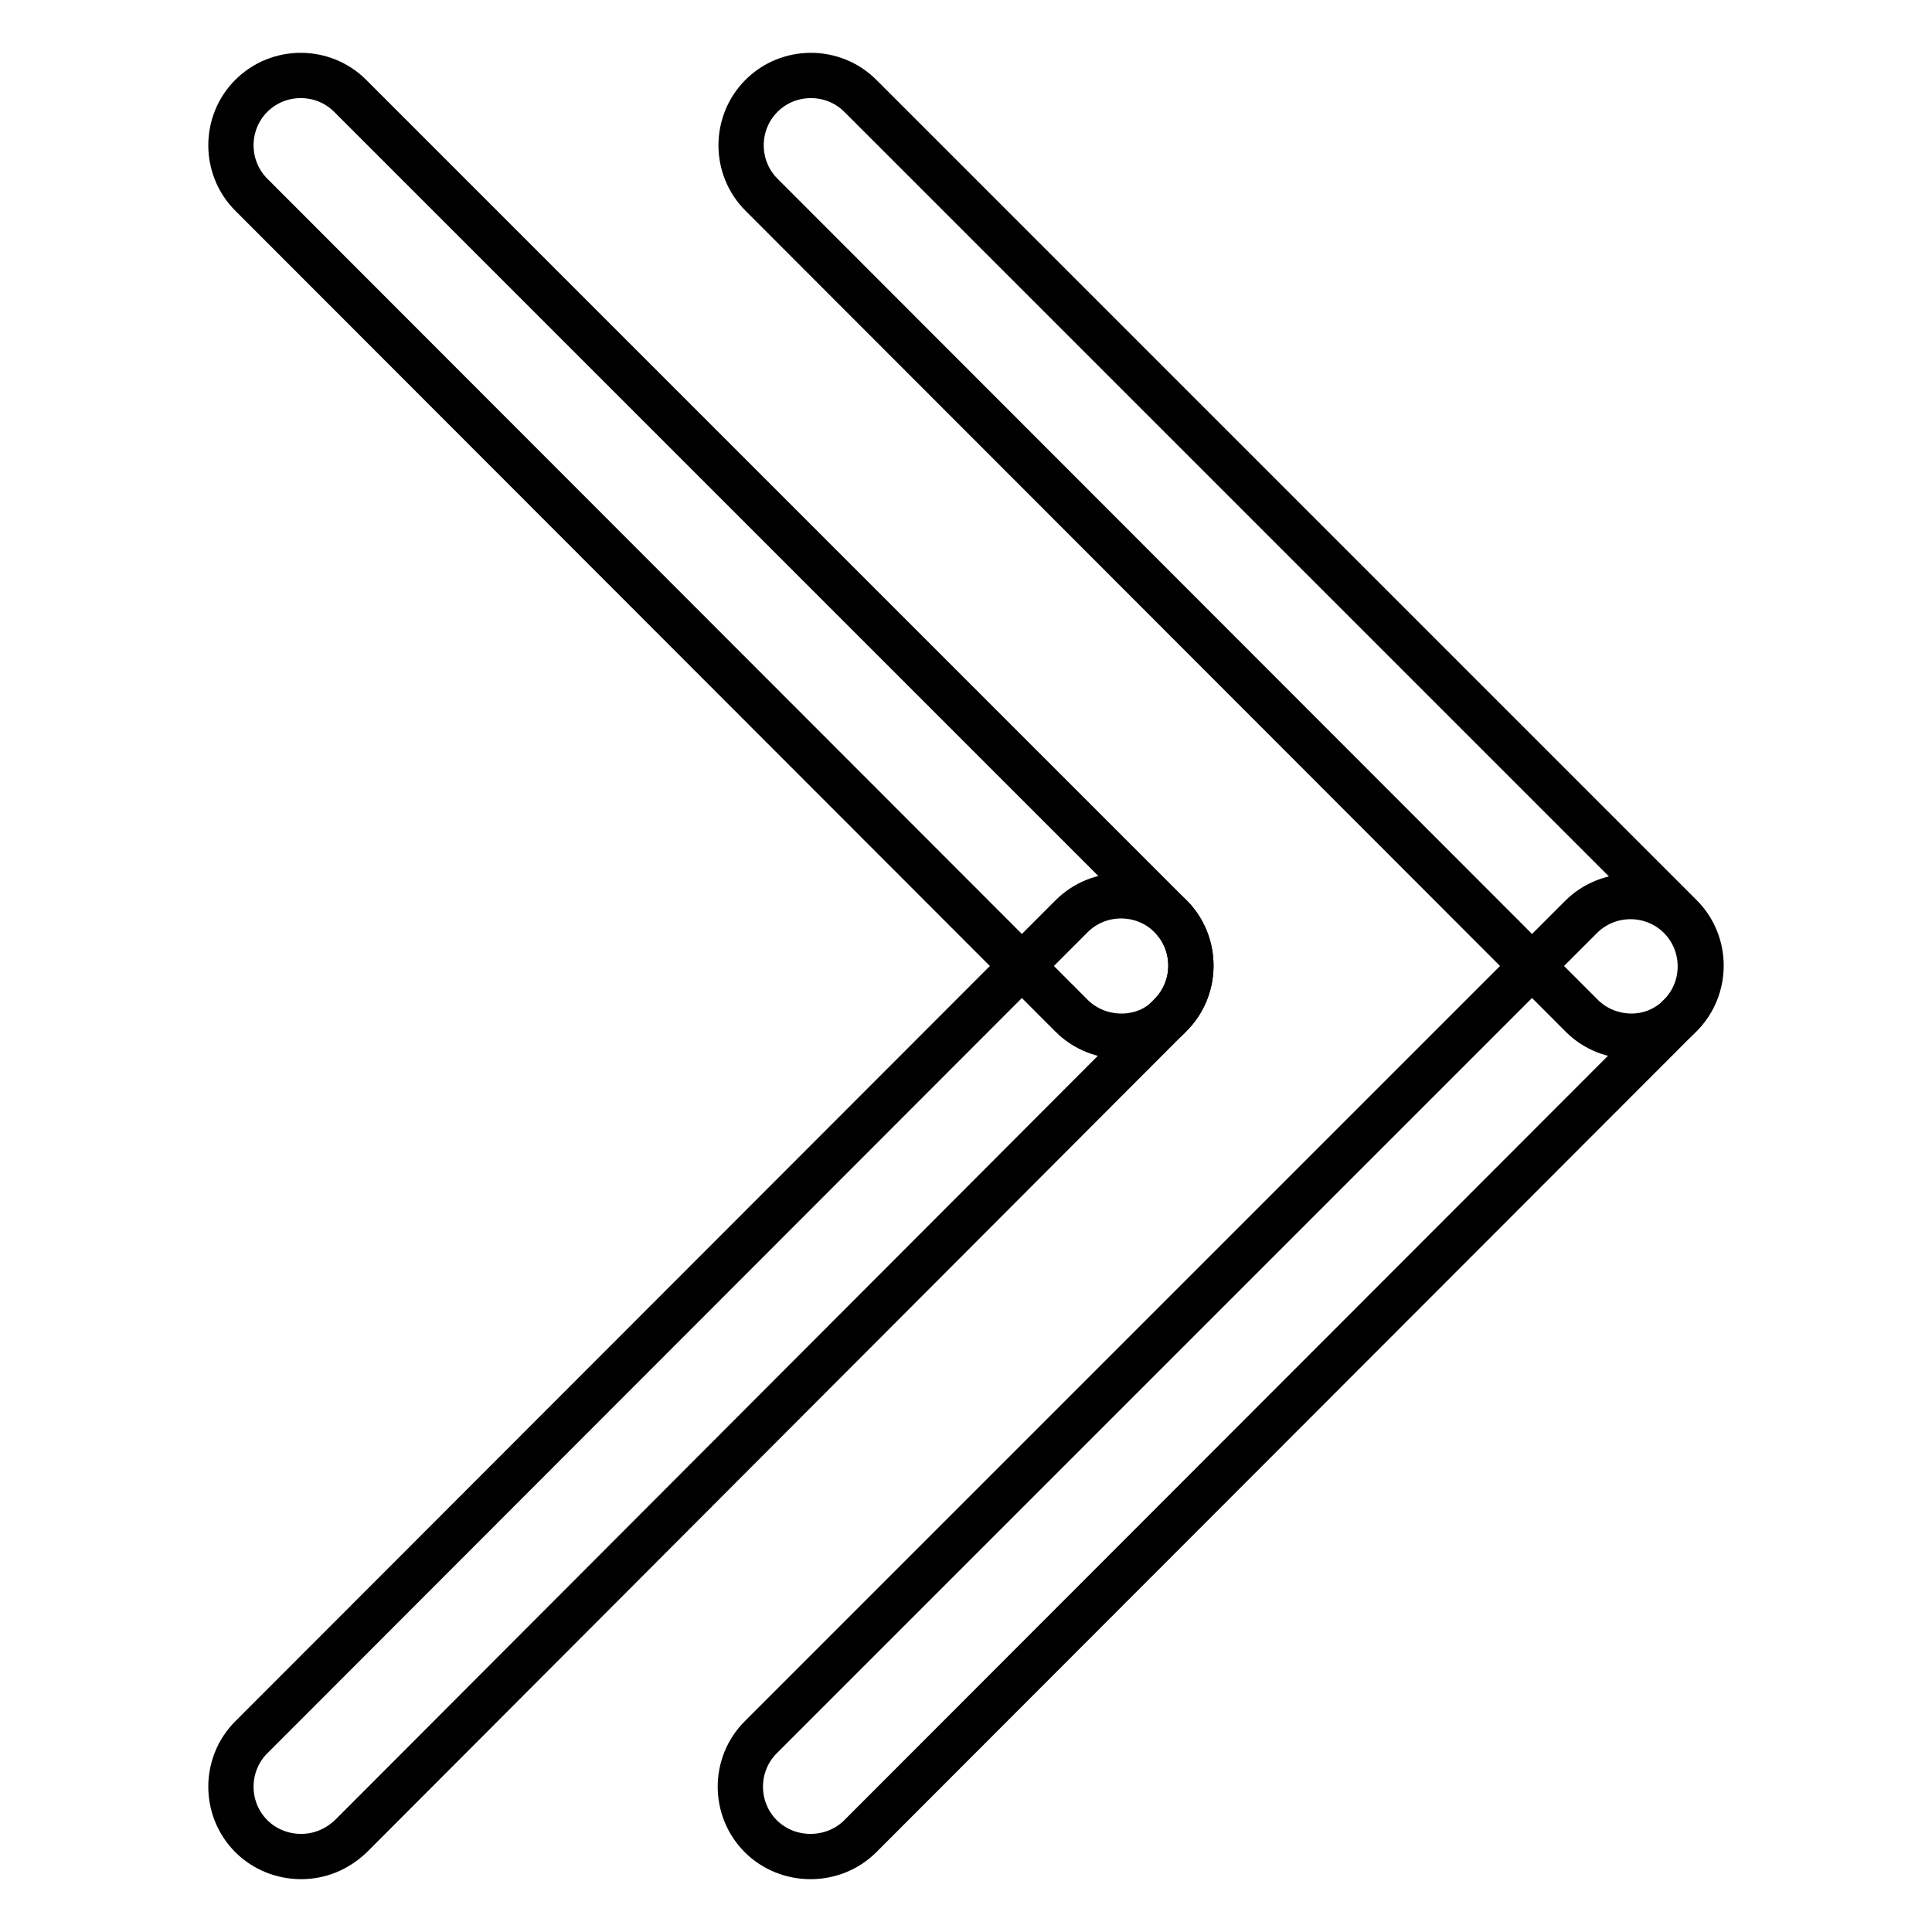 <?xml version="1.0" encoding="utf-8"?>
<!-- Svg Vector Icons : http://www.onlinewebfonts.com/icon -->
<!DOCTYPE svg PUBLIC "-//W3C//DTD SVG 1.1//EN" "http://www.w3.org/Graphics/SVG/1.1/DTD/svg11.dtd">
<svg version="1.1" xmlns="http://www.w3.org/2000/svg" xmlns:xlink="http://www.w3.org/1999/xlink" x="0px" y="0px" viewBox="0 0 256 256" enable-background="new 0 0 256 256" xml:space="preserve">
<g><g><path stroke-width="6" fill-opacity="0" stroke="#000000"  d="M148.6,137.3c-2.4,0-4.8-0.9-6.6-2.7L33.3,25.8c-3.6-3.6-3.6-9.5,0-13.1c3.6-3.6,9.5-3.6,13.1,0l108.7,108.7c3.6,3.6,3.6,9.5,0,13.1C153.4,136.4,151,137.3,148.6,137.3z"/><path stroke-width="6" fill-opacity="0" stroke="#000000"  d="M39.9,246c-2.4,0-4.8-0.9-6.6-2.7c-3.6-3.6-3.6-9.5,0-13.1L142,121.4c3.6-3.6,9.5-3.6,13.1,0c3.6,3.6,3.6,9.5,0,13.1L46.5,243.3C44.6,245.1,42.3,246,39.9,246z"/><path stroke-width="6" fill-opacity="0" stroke="#000000"  d="M216.2,137.3c-2.4,0-4.8-0.9-6.6-2.7L100.9,25.8c-3.6-3.6-3.6-9.5,0-13.1c3.6-3.6,9.5-3.6,13.1,0l108.7,108.7c3.6,3.6,3.6,9.5,0,13.1C220.9,136.4,218.5,137.3,216.2,137.3z"/><path stroke-width="6" fill-opacity="0" stroke="#000000"  d="M107.4,246c-2.4,0-4.8-0.9-6.6-2.7c-3.6-3.6-3.6-9.5,0-13.1l108.7-108.7c3.6-3.6,9.5-3.6,13.1,0c3.6,3.6,3.6,9.5,0,13.1L114,243.3C112.2,245.1,109.8,246,107.4,246z"/></g></g>
</svg>